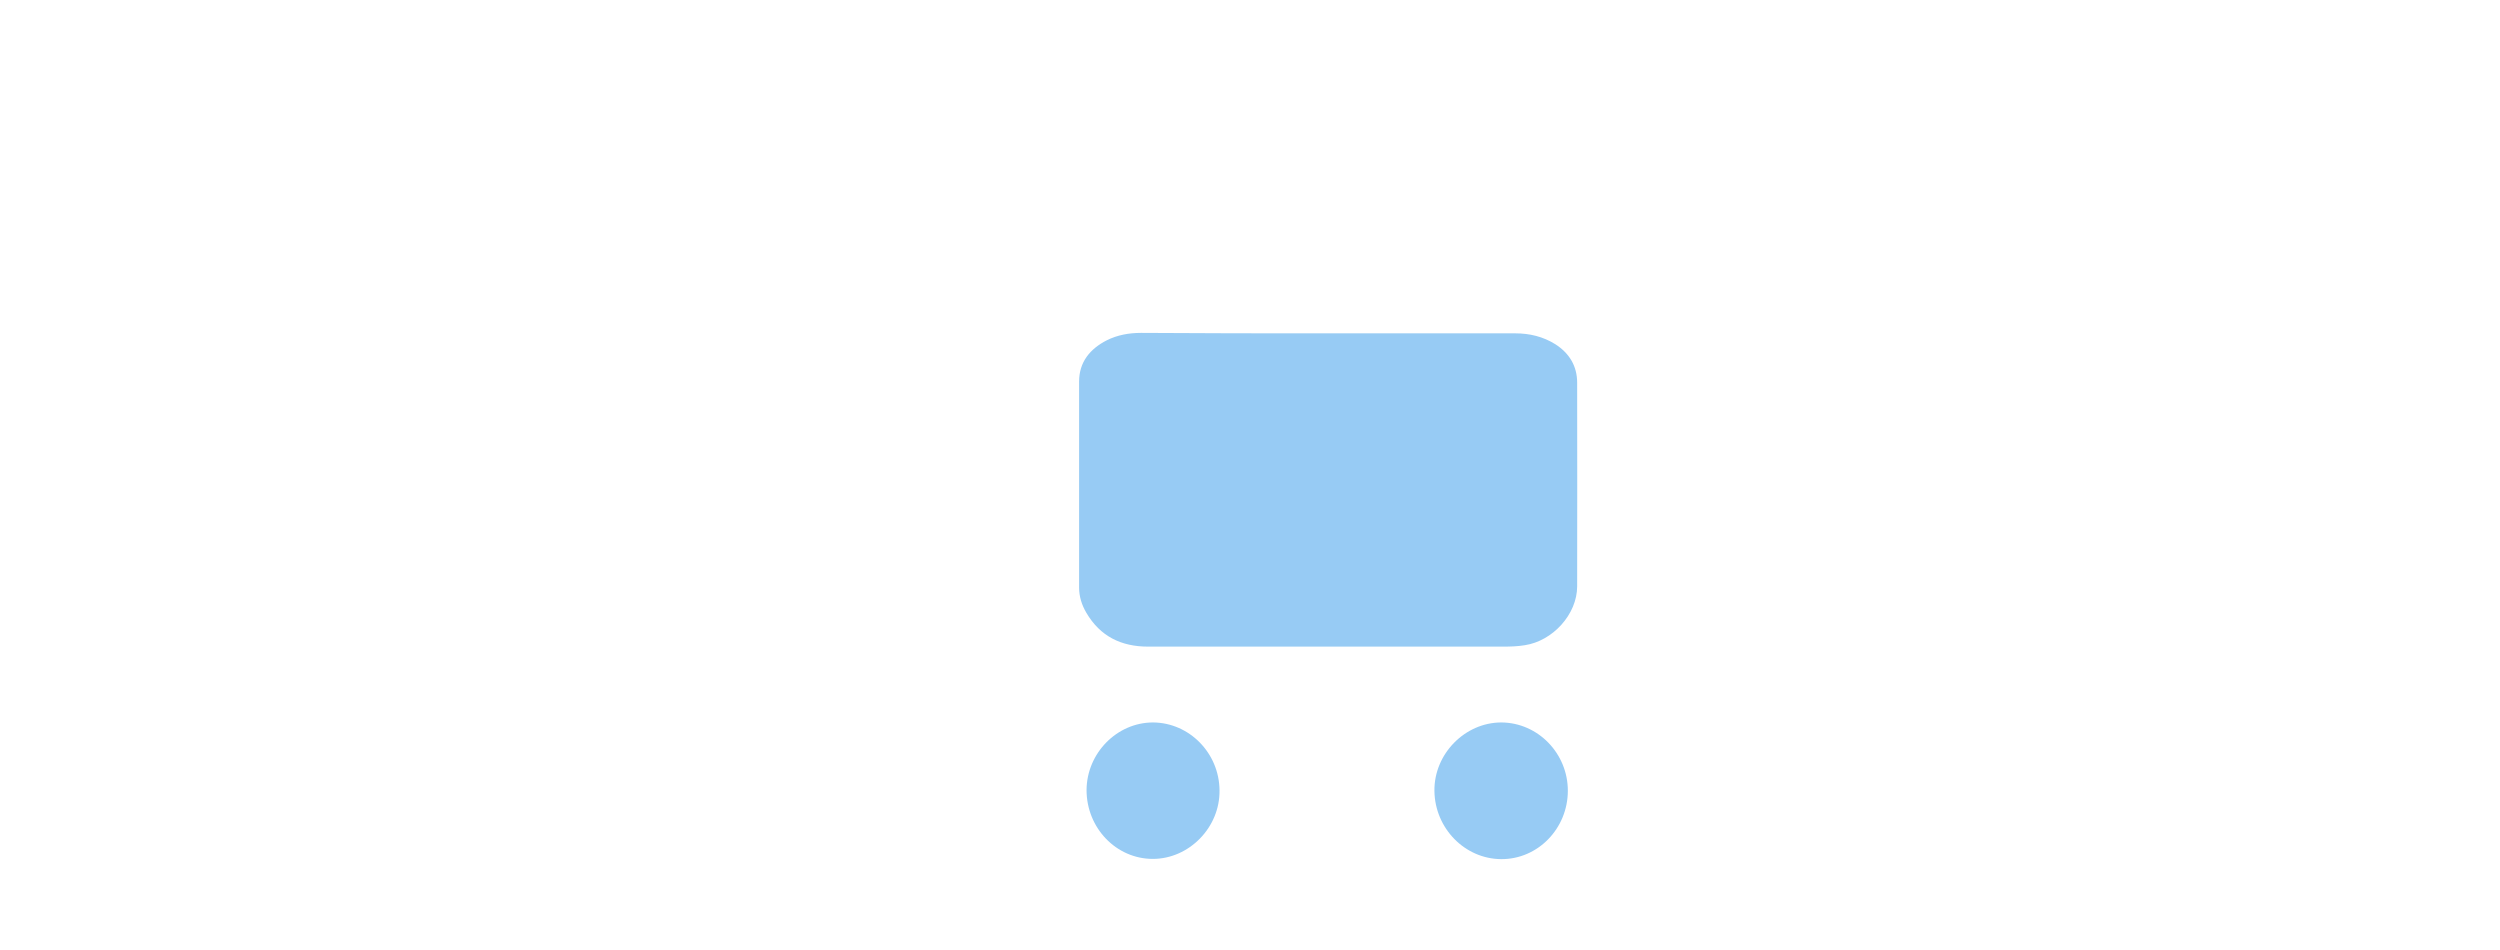 <svg xmlns="http://www.w3.org/2000/svg" fill="none" viewBox="0.21 0 55.28 21">
<g opacity="0.5" filter="url(#filter0_d_2691_491)">
<path d="M0.21 11.272H3.08V19H5.81V11.272H8.708V8.878H0.21V11.272ZM18.238 19L16.46 15.08C17.398 14.506 18.07 13.694 18.07 12.14C18.07 10.306 17.048 8.878 14.416 8.878H9.824V19H12.554V15.514H13.982L15.452 19H18.238ZM14.108 13.484H12.554V10.894H14.108C14.724 10.894 15.326 11.468 15.326 12.168C15.326 12.826 14.808 13.484 14.108 13.484ZM41.516 8.878V19H44.245V8.878H41.516ZM52.76 8.878V14.52L48.812 8.878H46.068V19H48.798V12.966L53.026 19H55.49V8.878H52.76Z" fill="white"/>
</g>
<g opacity="0.5" filter="url(#filter1_d_2691_491)">
<path d="M22.736 20.99C22.355 20.764 22.334 20.389 22.696 20.128C23.087 19.846 23.483 19.568 23.885 19.291C24 19.209 24 19.178 23.865 19.112C22.655 18.506 22.013 17.501 22.008 16.131C21.993 12.539 22.003 8.947 22.003 5.355C22.003 4.858 22.043 4.37 22.279 3.924C22.605 3.313 23.172 3.072 23.789 2.913C24.427 2.749 25.079 2.713 25.731 2.667C26.072 2.641 26.409 2.636 26.75 2.631C26.89 2.631 26.905 2.585 26.855 2.462C26.695 2.072 26.544 1.676 26.393 1.281C26.353 1.179 26.303 1.148 26.198 1.168C25.771 1.251 25.35 1.348 24.943 1.517C24.768 1.589 24.617 1.687 24.567 1.907C24.522 2.118 24.306 2.236 24.101 2.21C23.885 2.184 23.724 2.01 23.714 1.784C23.694 1.41 23.895 1.153 24.171 0.948C24.683 0.568 25.275 0.414 25.882 0.296C26.845 0.106 27.823 0.019 28.807 0.009C29.63 -0.001 30.447 -0.017 31.27 0.055C32.289 0.142 33.307 0.235 34.266 0.63C34.567 0.753 34.843 0.912 35.058 1.168C35.204 1.348 35.294 1.548 35.279 1.789C35.264 2.015 35.108 2.19 34.893 2.215C34.687 2.241 34.476 2.118 34.426 1.912C34.381 1.718 34.261 1.62 34.105 1.553C33.689 1.369 33.242 1.271 32.795 1.184C32.675 1.163 32.63 1.225 32.59 1.328C32.444 1.707 32.299 2.092 32.143 2.467C32.083 2.615 32.133 2.636 32.269 2.641C33.122 2.672 33.975 2.692 34.818 2.841C35.214 2.913 35.6 3.016 35.961 3.2C36.553 3.503 36.859 4.016 36.955 4.668C36.99 4.904 37 5.145 37 5.381C37 8.968 37 12.549 37 16.136C37 16.716 36.91 17.275 36.649 17.798C36.323 18.46 35.801 18.871 35.129 19.102C35.083 19.117 35.043 19.132 34.998 19.148C34.988 19.24 35.063 19.25 35.103 19.281C35.5 19.563 35.896 19.84 36.288 20.123C36.664 20.395 36.654 20.754 36.267 21C36.172 21 36.082 21 35.986 21C35.896 20.944 35.801 20.892 35.711 20.831C35.028 20.354 34.346 19.871 33.669 19.389C33.573 19.322 33.478 19.281 33.357 19.281C30.784 19.281 28.21 19.281 25.636 19.281C25.53 19.281 25.44 19.302 25.355 19.368C25.134 19.532 24.908 19.692 24.683 19.846C24.121 20.225 23.589 20.651 23.007 21C22.921 20.99 22.831 20.99 22.736 20.99ZM29.509 2.626C29.991 2.626 30.473 2.626 30.949 2.626C31.039 2.626 31.12 2.626 31.165 2.523C31.34 2.066 31.521 1.61 31.702 1.153C31.742 1.056 31.712 1.02 31.611 1.009C31.265 0.989 30.919 0.938 30.573 0.932C29.534 0.917 28.491 0.897 27.452 1.004C27.312 1.02 27.276 1.056 27.332 1.189C27.502 1.61 27.668 2.036 27.828 2.462C27.873 2.585 27.939 2.626 28.064 2.626C28.546 2.621 29.027 2.626 29.509 2.626Z" fill="white"/>
<path d="M29.555 5.371C30.939 5.371 32.329 5.371 33.714 5.371C34.035 5.371 34.331 5.443 34.602 5.612C34.913 5.812 35.084 6.095 35.084 6.464C35.084 7.962 35.089 9.466 35.084 10.964C35.084 11.585 34.542 12.175 33.925 12.267C33.769 12.293 33.608 12.298 33.453 12.298C30.834 12.298 28.215 12.298 25.596 12.298C25.004 12.298 24.537 12.072 24.231 11.549C24.131 11.38 24.071 11.19 24.071 10.995C24.071 9.476 24.071 7.957 24.071 6.438C24.071 6.007 24.311 5.715 24.683 5.525C24.919 5.407 25.174 5.361 25.44 5.361C26.81 5.371 28.18 5.371 29.555 5.371Z" fill="#2F97E9"/>
<path d="M25.706 13.975C26.509 13.98 27.171 14.653 27.176 15.479C27.186 16.295 26.504 16.992 25.701 16.992C24.893 16.992 24.236 16.31 24.236 15.469C24.241 14.653 24.908 13.975 25.706 13.975Z" fill="#2F97E9"/>
<path d="M34.878 15.484C34.878 16.32 34.215 17.003 33.403 16.997C32.6 16.992 31.938 16.315 31.928 15.489C31.918 14.668 32.605 13.975 33.408 13.975C34.221 13.98 34.878 14.663 34.878 15.484Z" fill="#2F97E9"/>
</g>
<defs>
<filter id="filter0_d_2691_491" x="0.21" y="8.878" width="55.28" height="12.122" filterUnits="userSpaceOnUse" color-interpolation-filters="sRGB">
<feFlood flood-opacity="0" result="BackgroundImageFix"/>
<feColorMatrix in="SourceAlpha" type="matrix" values="0 0 0 0 0 0 0 0 0 0 0 0 0 0 0 0 0 0 127 0" result="hardAlpha"/>
<feOffset dy="2"/>
<feComposite in2="hardAlpha" operator="out"/>
<feColorMatrix type="matrix" values="0 0 0 0 0 0 0 0 0 0.393 0 0 0 0 0.7 0 0 0 0.4 0"/>
<feBlend mode="normal" in2="BackgroundImageFix" result="effect1_dropShadow_2691_491"/>
<feBlend mode="normal" in="SourceGraphic" in2="effect1_dropShadow_2691_491" result="shape"/>
</filter>
<filter id="filter1_d_2691_491" x="22" y="0" width="15" height="23" filterUnits="userSpaceOnUse" color-interpolation-filters="sRGB">
<feFlood flood-opacity="0" result="BackgroundImageFix"/>
<feColorMatrix in="SourceAlpha" type="matrix" values="0 0 0 0 0 0 0 0 0 0 0 0 0 0 0 0 0 0 127 0" result="hardAlpha"/>
<feOffset dy="2"/>
<feComposite in2="hardAlpha" operator="out"/>
<feColorMatrix type="matrix" values="0 0 0 0 0 0 0 0 0 0.393 0 0 0 0 0.7 0 0 0 0.4 0"/>
<feBlend mode="normal" in2="BackgroundImageFix" result="effect1_dropShadow_2691_491"/>
<feBlend mode="normal" in="SourceGraphic" in2="effect1_dropShadow_2691_491" result="shape"/>
</filter>
</defs>
</svg>